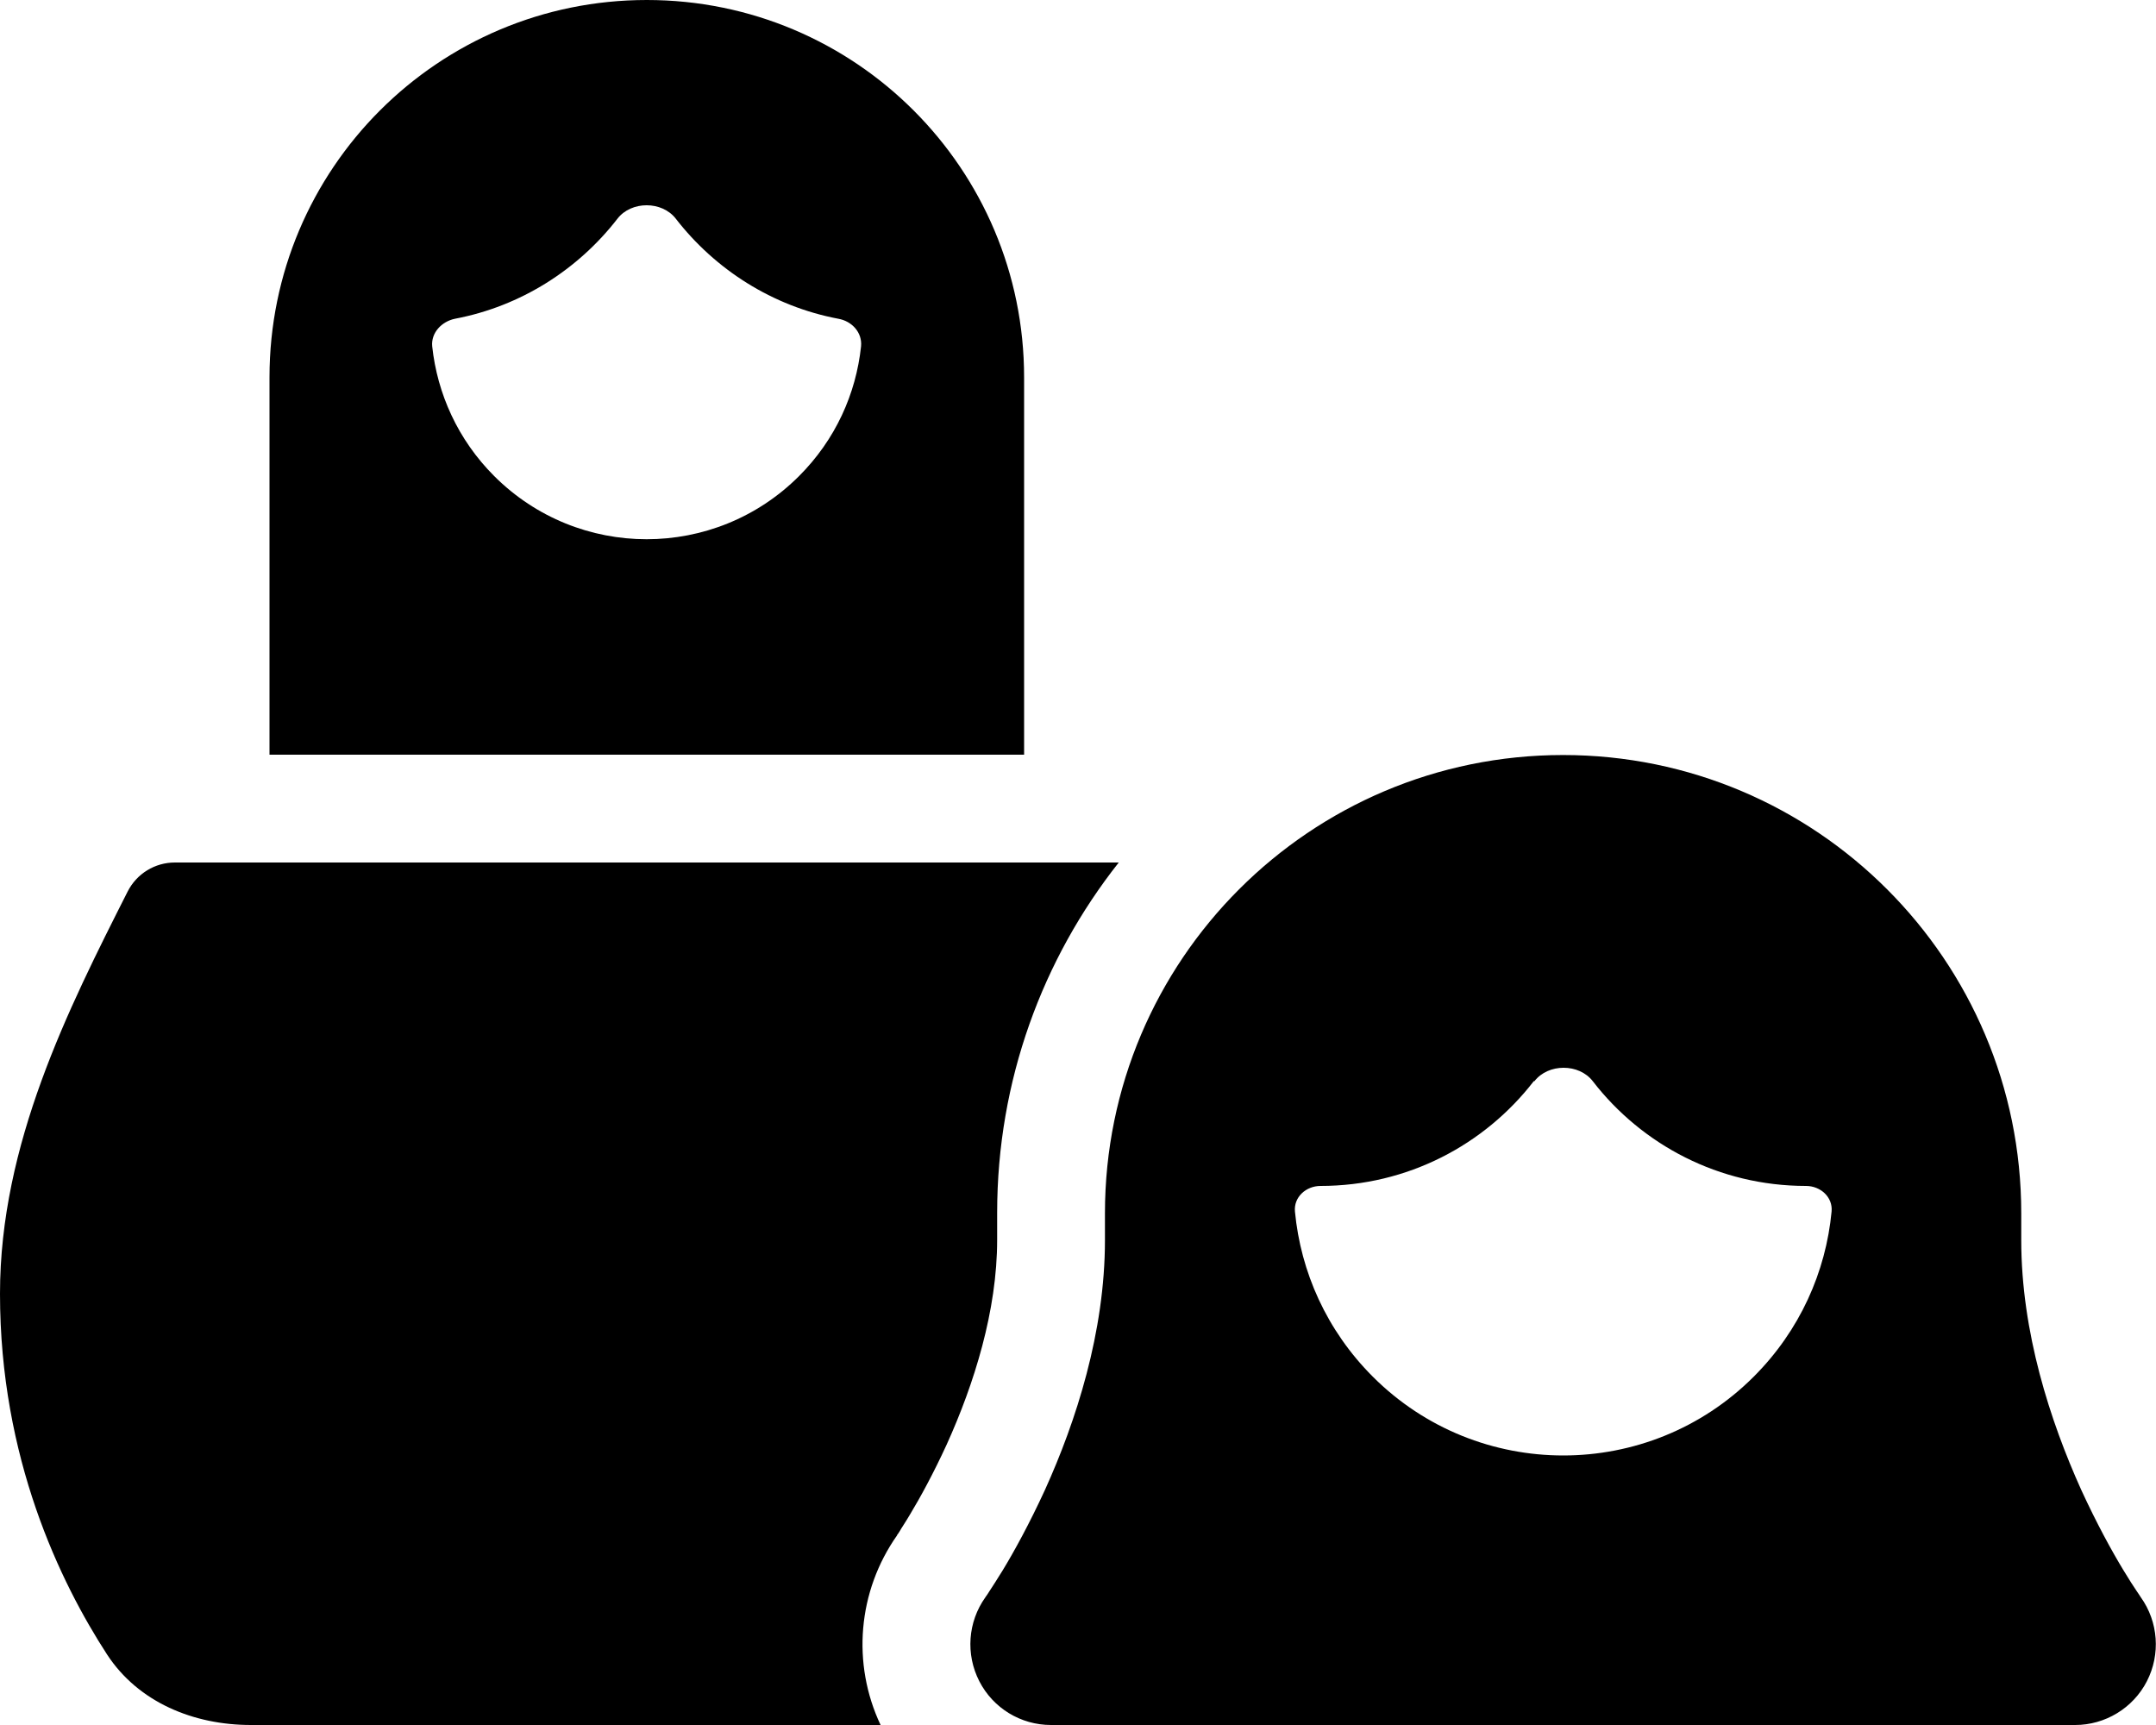 <svg xmlns="http://www.w3.org/2000/svg" viewBox="0 0 640 512"><!--! Font Awesome Pro 6.2.0 by @fontawesome - https://fontawesome.com License - https://fontawesome.com/license (Commercial License) Copyright 2022 Fonticons, Inc. --><path d="M192 0c61.9 0 112 50.1 112 112V224H80V112C80 50.1 130.1 0 192 0zm-8.7 64.9c-11.7 15.1-28.7 26-48.2 29.7c-4 .8-7.2 4.2-6.8 8.2c1.5 14 7.6 27.7 18.4 38.5c25 25 65.5 25 90.5 0c10.8-10.8 16.9-24.4 18.4-38.5c.4-4.1-2.7-7.5-6.8-8.2c-19.5-3.7-36.5-14.6-48.2-29.7c-4.1-5.3-13.2-5.3-17.3 0zM635.5 474.1c5.2 7.3 5.9 16.9 1.8 24.9s-12.4 13-21.3 13H312c-9 0-17.2-5-21.3-13c-4.1-8-3.4-17.6 1.8-24.9l0 0 .2-.3c.2-.3 .6-.8 1-1.5c.9-1.4 2.3-3.5 4-6.3c3.4-5.6 7.9-13.8 12.5-23.8c9.2-20.3 17.8-46.8 17.8-74.1v-8c0-75.1 60.9-136 136-136s136 60.9 136 136v8c0 27.3 8.6 53.7 17.8 74.1c4.6 10 9.1 18.2 12.5 23.8c1.7 2.8 3.1 5 4 6.3c.5 .7 .8 1.2 1 1.5l.2 .3 0 0 0 0zM455.3 320.9C440.7 339.8 417.8 352 392 352c-4.3 0-8 3.3-7.6 7.6c1.7 17.9 9.4 35.3 23.1 49c31.2 31.2 81.9 31.2 113.1 0c13.7-13.7 21.4-31.1 23.1-49c.4-4.3-3.3-7.6-7.6-7.6c-25.8 0-48.7-12.2-63.3-31.1c-4.1-5.3-13.2-5.3-17.3 0zM296 360v8c0 21-6.8 42.7-15 60.8c-4 8.7-7.9 15.8-10.8 20.6c-1.4 2.4-2.6 4.1-3.2 5.2c-.3 .5-.6 .9-.7 1l0 0 0 .1 0 0 0 0c-11.7 16.6-13.5 38.1-4.9 56.3H74.5c-17 0-33.4-6.7-42.7-20.9C17.9 469.7 0 432.8 0 384c0-44.4 20.2-84.4 37.9-119.4c2.7-5.3 8.1-8.6 14-8.6H332.1C309.5 284.6 296 320.7 296 360z"/></svg>